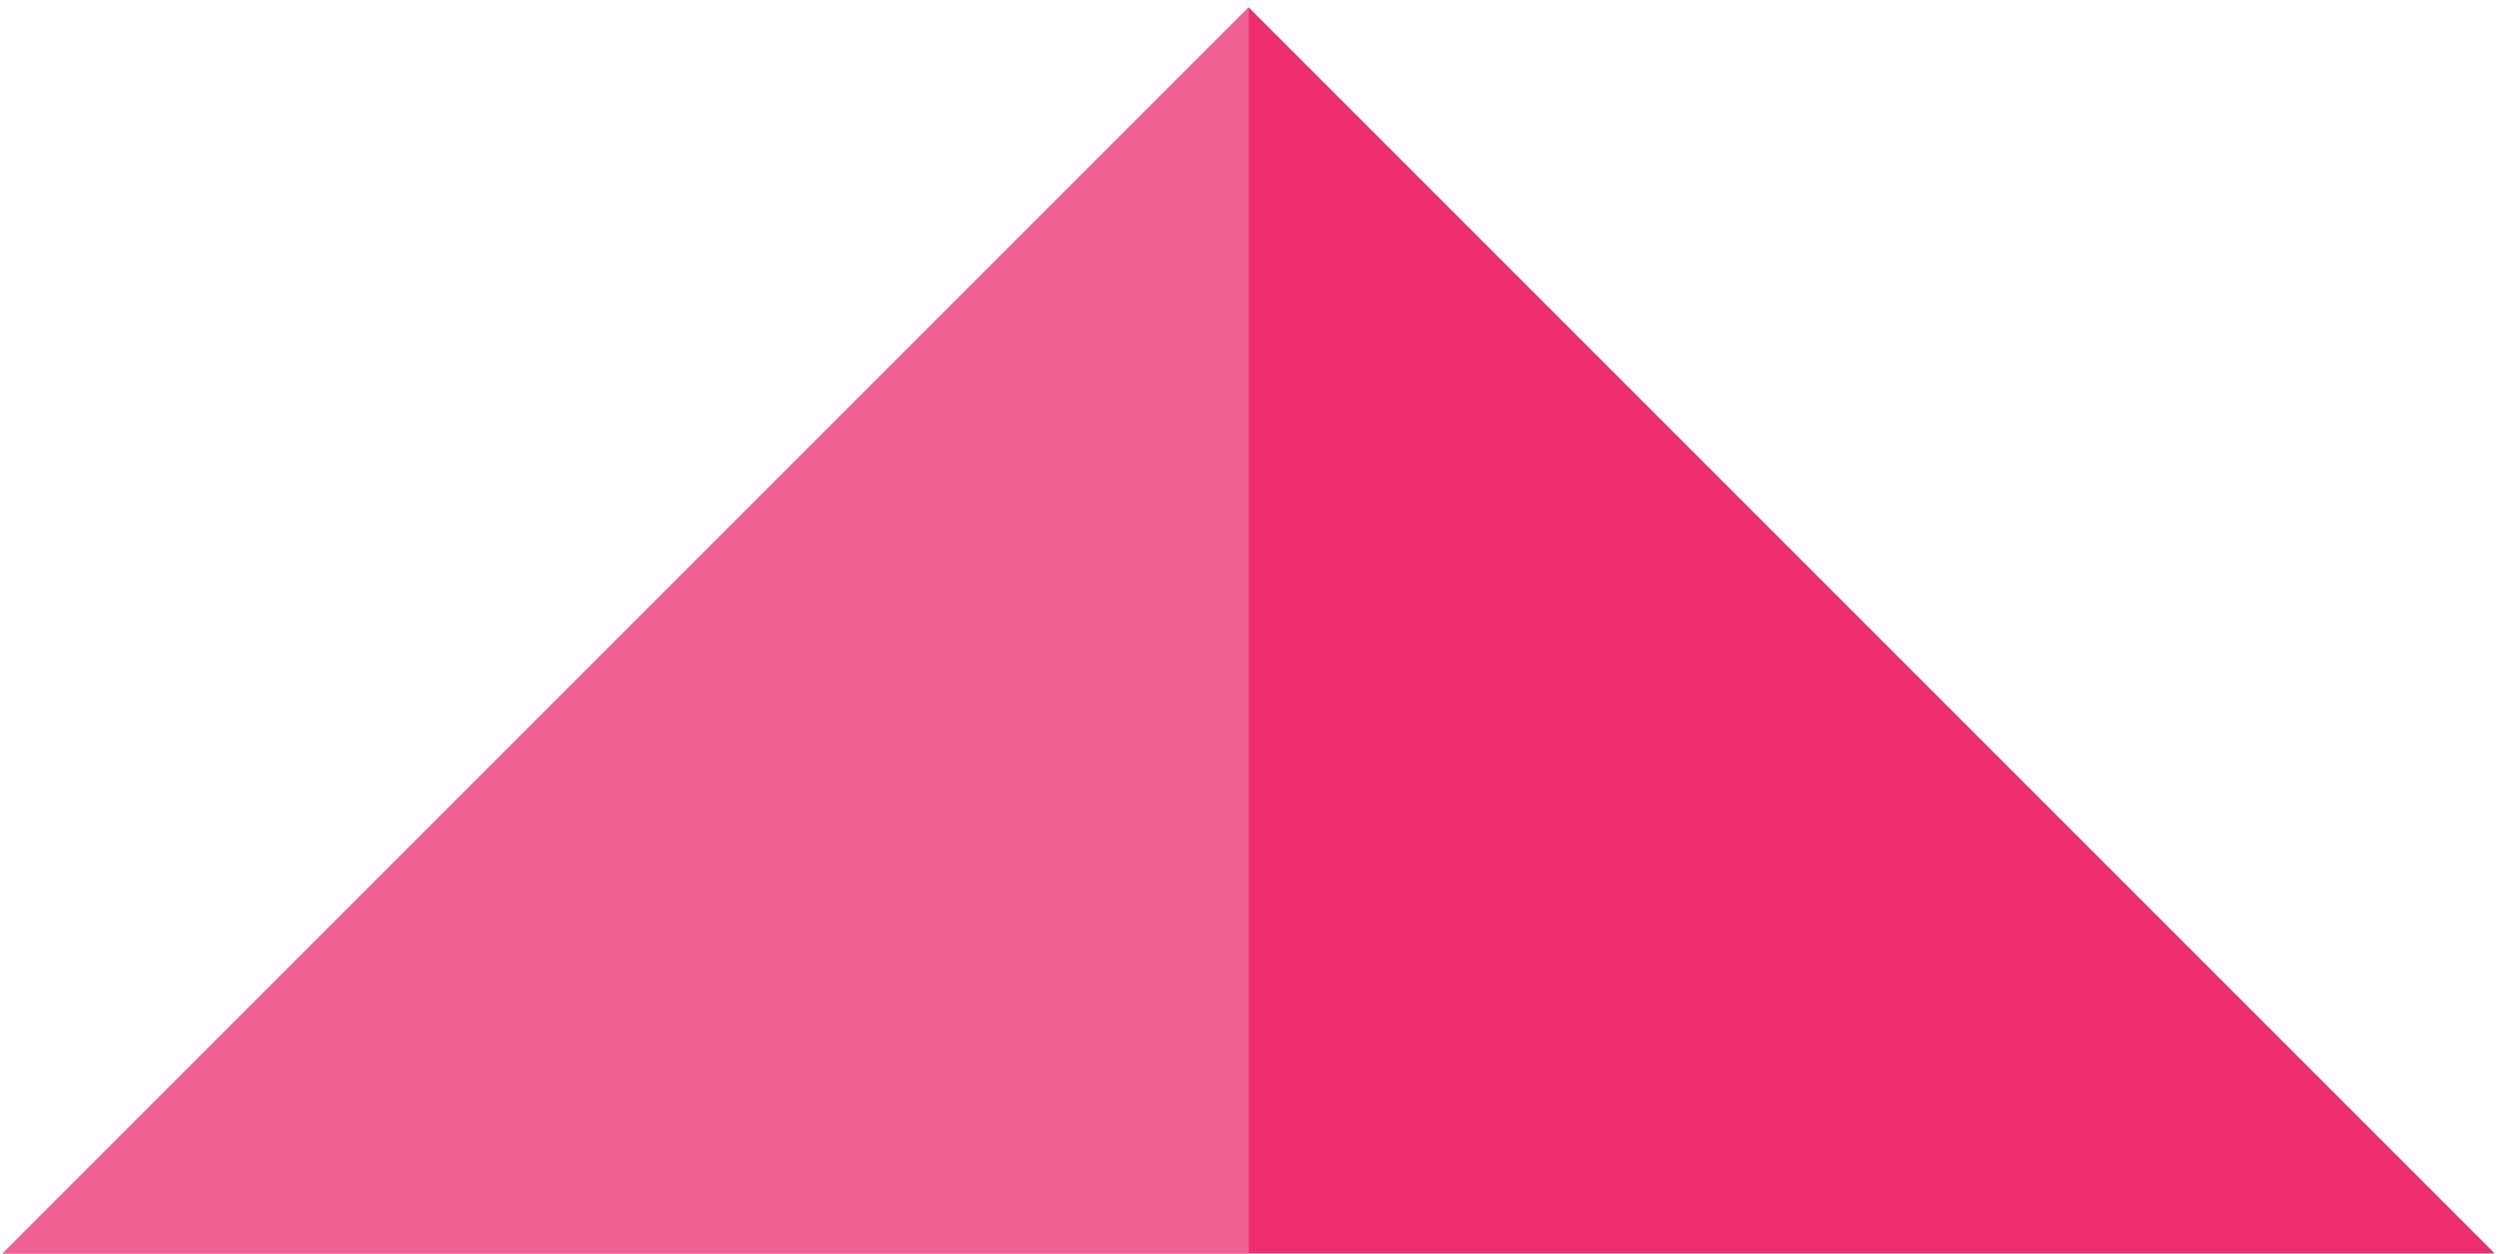 <?xml version="1.0" encoding="UTF-8" standalone="no"?>
<!DOCTYPE svg PUBLIC "-//W3C//DTD SVG 1.1//EN" "http://www.w3.org/Graphics/SVG/1.1/DTD/svg11.dtd">
<svg width="311px" height="156px" version="1.1" xmlns="http://www.w3.org/2000/svg" xmlns:xlink="http://www.w3.org/1999/xlink" xml:space="preserve" xmlns:serif="http://www.serif.com/" style="fill-rule:evenodd;clip-rule:evenodd;stroke-linejoin:round;stroke-miterlimit:1.414;">
    <g id="origami_triangles_3">
        <path d="M0.342,155.929l155,-155l155,155l-310,0Z" style="fill:#ee2d6f;"/>
        <path d="M155.342,0.929l-155,155l155,0" style="fill:#f26193;"/>
    </g>
</svg>
